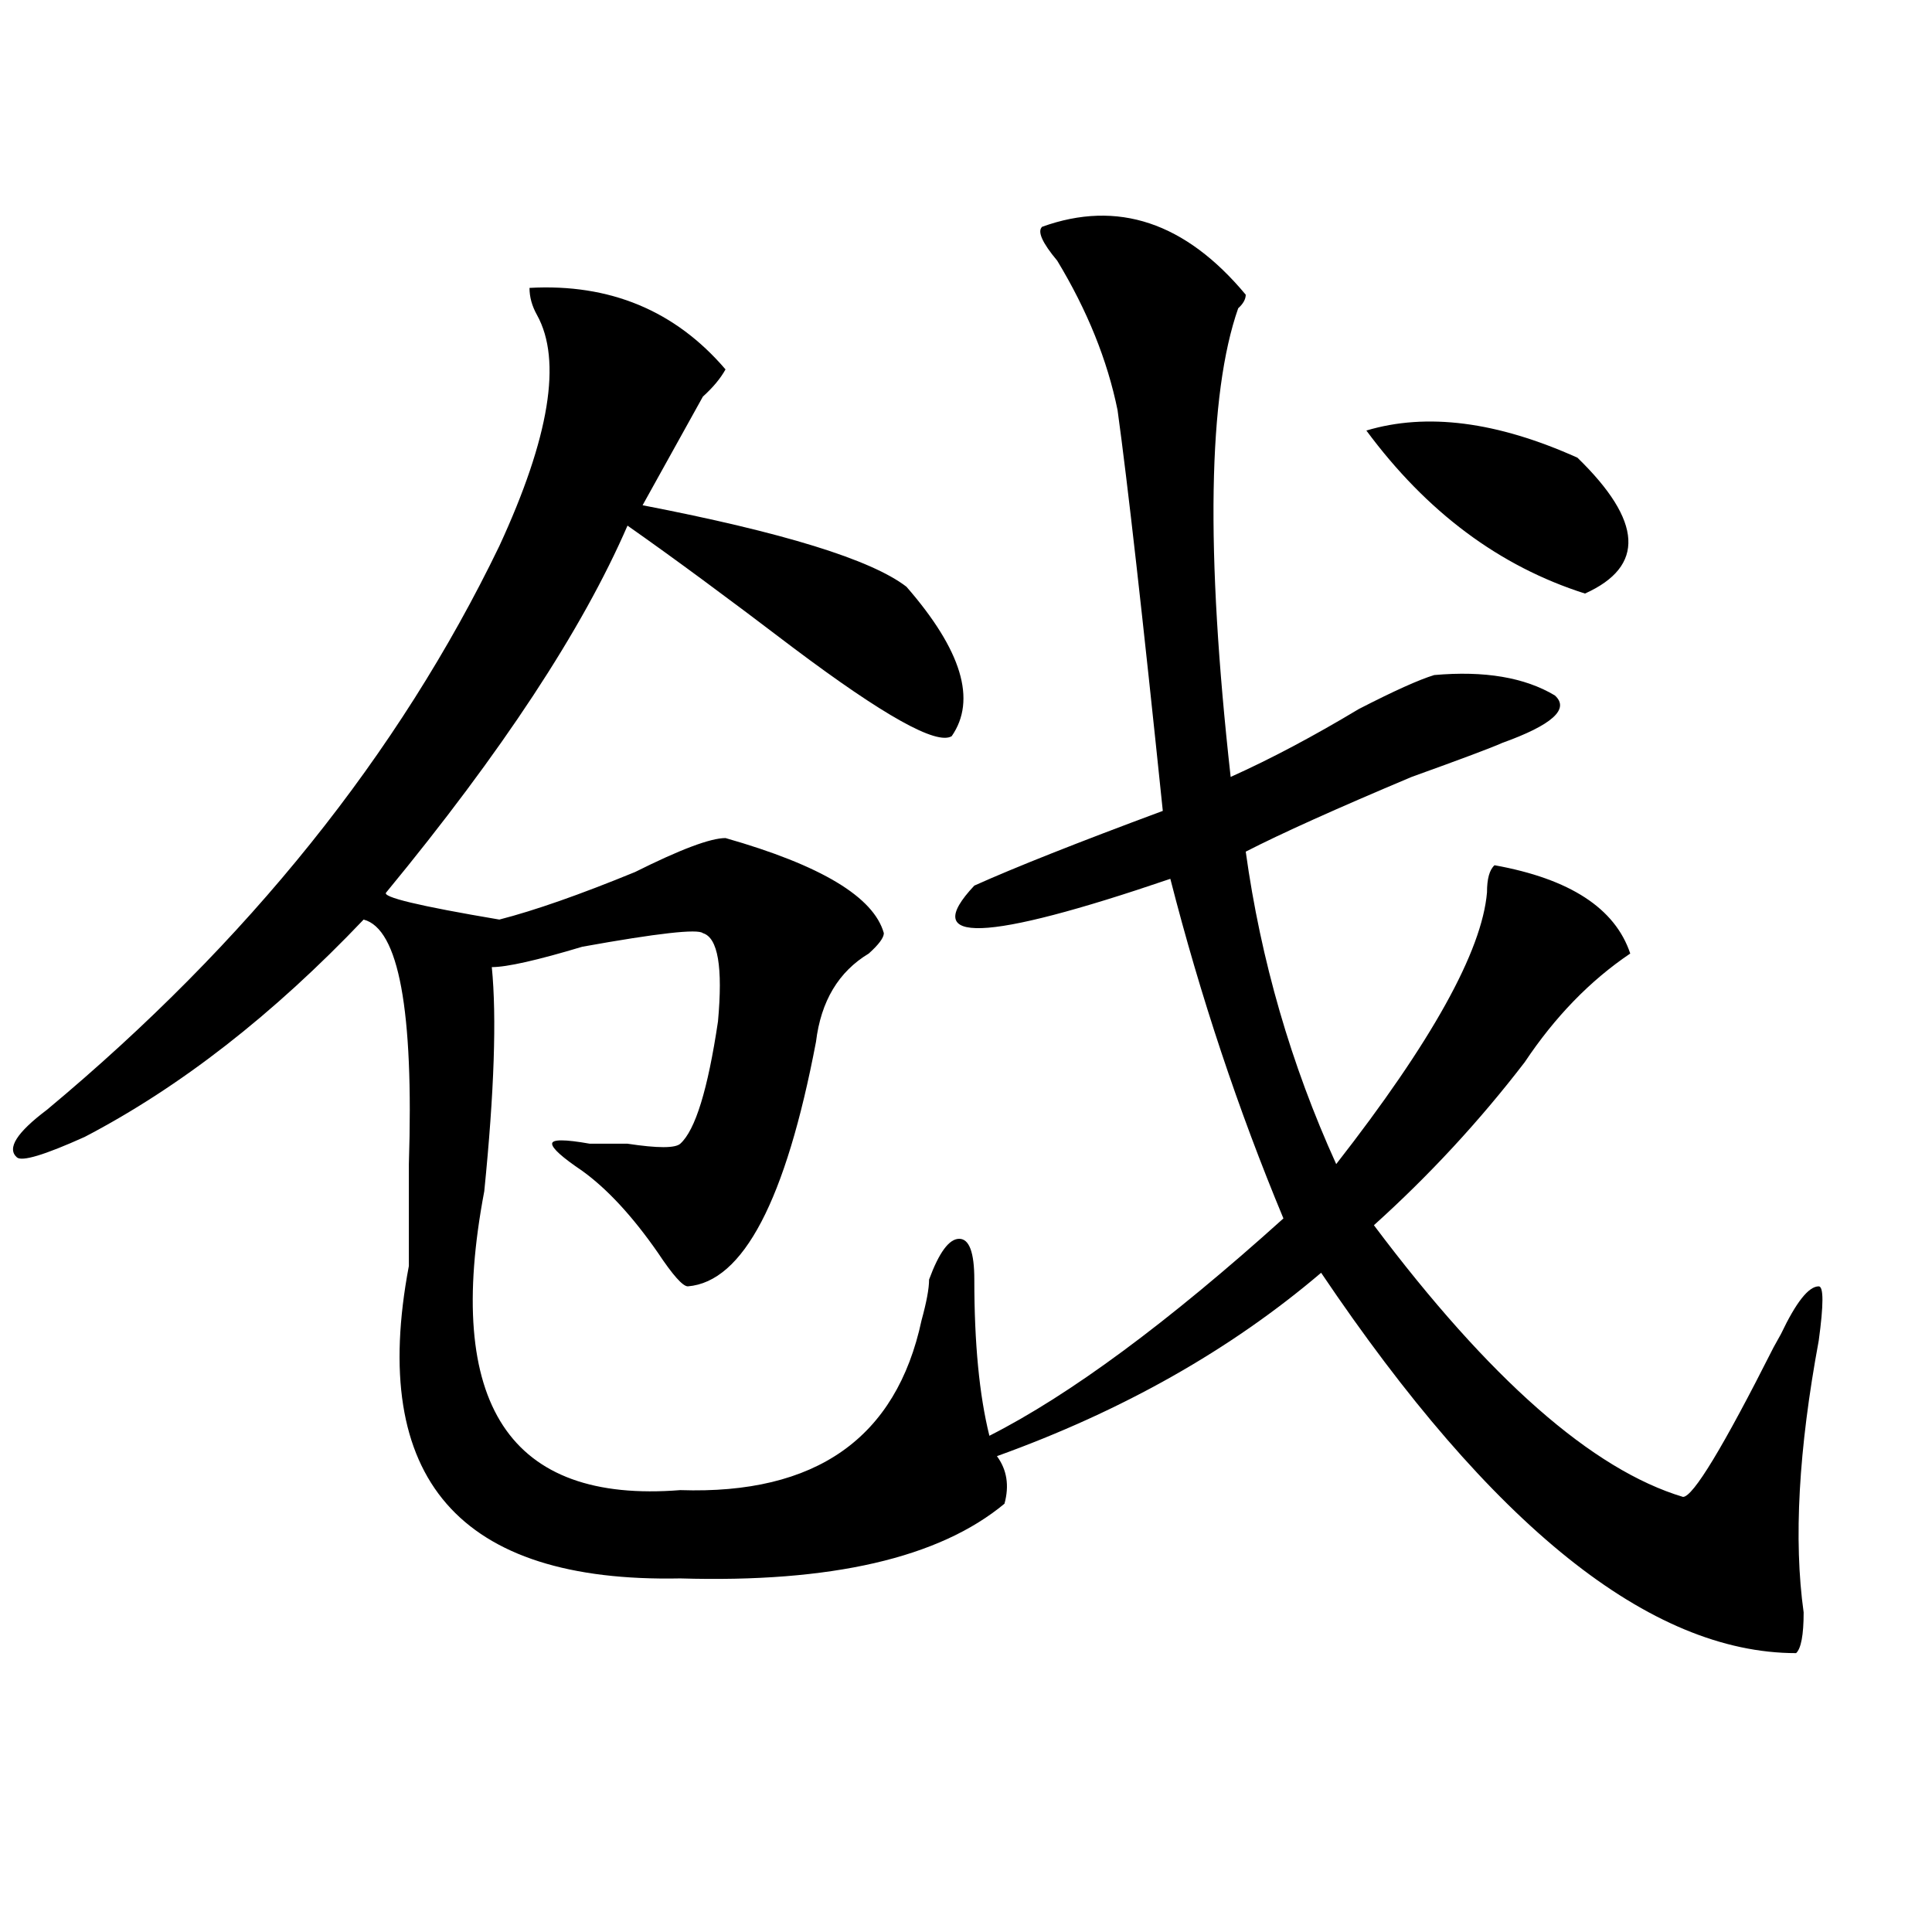 <?xml version="1.0" encoding="utf-8"?>
<!-- Generator: Adobe Illustrator 16.0.0, SVG Export Plug-In . SVG Version: 6.00 Build 0)  -->
<!DOCTYPE svg PUBLIC "-//W3C//DTD SVG 1.1//EN" "http://www.w3.org/Graphics/SVG/1.1/DTD/svg11.dtd">
<svg version="1.1" id="图层_1" xmlns="http://www.w3.org/2000/svg" xmlns:xlink="http://www.w3.org/1999/xlink" x="0px" y="0px"
	 width="1000px" height="1000px" viewBox="0 0 1000 1000" enable-background="new 0 0 1000 1000" xml:space="preserve">
<path d="M539.426,117.375c39.023-14.063,74.145-2.308,105.363,35.156c0,2.362-1.341,4.724-3.902,7.031
	c-15.609,44.55-16.95,125.409-3.902,242.578c20.792-9.339,42.926-21.094,66.34-35.156c18.171-9.339,31.219-15.216,39.023-17.578
	c25.976-2.308,46.828,1.208,62.438,10.547c7.805,7.031-1.341,15.271-27.316,24.609c-5.243,2.362-20.853,8.239-46.828,17.578
	c-39.023,16.425-67.681,29.333-85.852,38.672c7.805,56.25,23.414,110.192,46.828,161.719
	c49.39-63.281,75.425-110.138,78.047-140.625c0-7.031,1.28-11.7,3.902-14.063c39.023,7.031,62.438,22.302,70.242,45.703
	c-20.853,14.063-39.023,32.849-54.633,56.25c-23.414,30.487-49.45,58.612-78.047,84.375
	c59.815,79.706,113.168,126.563,159.996,140.625c5.183,0,20.792-25.763,46.828-77.344l3.902-7.031
	c7.805-16.37,14.269-24.609,19.512-24.609c2.562,0,2.562,9.394,0,28.125c-10.427,56.25-13.048,103.161-7.805,140.625
	c0,11.7-1.341,18.731-3.902,21.094c-75.485,0-157.435-65.589-245.848-196.875c-46.828,39.88-102.802,71.521-167.801,94.922
	c5.183,7.031,6.464,15.271,3.902,24.609c-33.841,28.125-89.754,40.979-167.801,38.672
	c-114.509,2.307-161.337-51.526-140.484-161.719c0-23.401,0-40.979,0-52.734c2.562-79.651-5.243-121.839-23.414-126.563
	c-46.828,49.219-94.997,86.737-144.387,112.5c-20.853,9.394-32.56,12.909-35.121,10.547c-5.243-4.669,0-12.854,15.609-24.609
	c104.022-86.683,182.069-183.966,234.141-291.797c25.976-56.25,32.499-96.075,19.512-119.531c-2.622-4.669-3.902-9.339-3.902-14.063
	c41.585-2.308,75.425,11.755,101.461,42.188c-2.622,4.724-6.524,9.394-11.707,14.063c-10.427,18.786-20.853,37.519-31.219,56.25
	c72.804,14.063,118.351,28.125,136.582,42.188c28.597,32.849,36.401,58.612,23.414,77.344c-7.805,4.724-35.121-10.547-81.949-45.703
	c-33.841-25.763-62.438-46.856-85.852-63.281c-23.414,53.942-65.06,117.224-124.875,189.844c-2.622,2.362,16.89,7.031,58.535,14.063
	c18.171-4.669,41.585-12.854,70.242-24.609c23.414-11.7,39.023-17.578,46.828-17.578c49.39,14.063,76.706,30.487,81.949,49.219
	c0,2.362-2.622,5.878-7.805,10.547c-15.609,9.394-24.755,24.609-27.316,45.703c-15.609,82.067-37.743,124.255-66.34,126.563
	c-2.622,0-7.805-5.823-15.609-17.578c-13.048-18.731-26.036-32.794-39.023-42.188c-10.427-7.031-15.609-11.7-15.609-14.063
	c0-2.308,6.464-2.308,19.512,0c5.183,0,11.707,0,19.512,0c15.609,2.362,24.694,2.362,27.316,0
	c7.805-7.031,14.269-28.125,19.512-63.281c2.562-28.125,0-43.341-7.805-45.703c-2.622-2.308-23.414,0-62.438,7.031
	c-23.414,7.031-39.023,10.547-46.828,10.547c2.562,25.817,1.28,64.489-3.902,116.016C229.8,726.786,263.64,778.313,352.113,771.281
	c70.242,2.362,111.827-26.917,124.875-87.891c2.562-9.339,3.902-16.37,3.902-21.094c5.183-14.063,10.366-21.094,15.609-21.094
	c5.183,0,7.805,7.031,7.805,21.094c0,32.849,2.562,59.766,7.805,80.859c41.585-21.094,92.315-58.558,152.191-112.5
	c-23.414-56.25-42.926-114.808-58.535-175.781c-96.278,32.849-130.118,34.003-101.461,3.516
	c20.792-9.339,53.292-22.247,97.559-38.672c-10.427-100.745-18.231-169.903-23.414-207.422
	c-5.243-25.763-15.609-51.526-31.219-77.344C539.426,125.614,536.804,119.737,539.426,117.375z M707.227,222.844
	c31.219-9.339,67.62-4.669,109.266,14.063c33.78,32.849,35.121,56.25,3.902,70.313C776.128,293.156,738.445,265.031,707.227,222.844
	z"/>
</svg>
